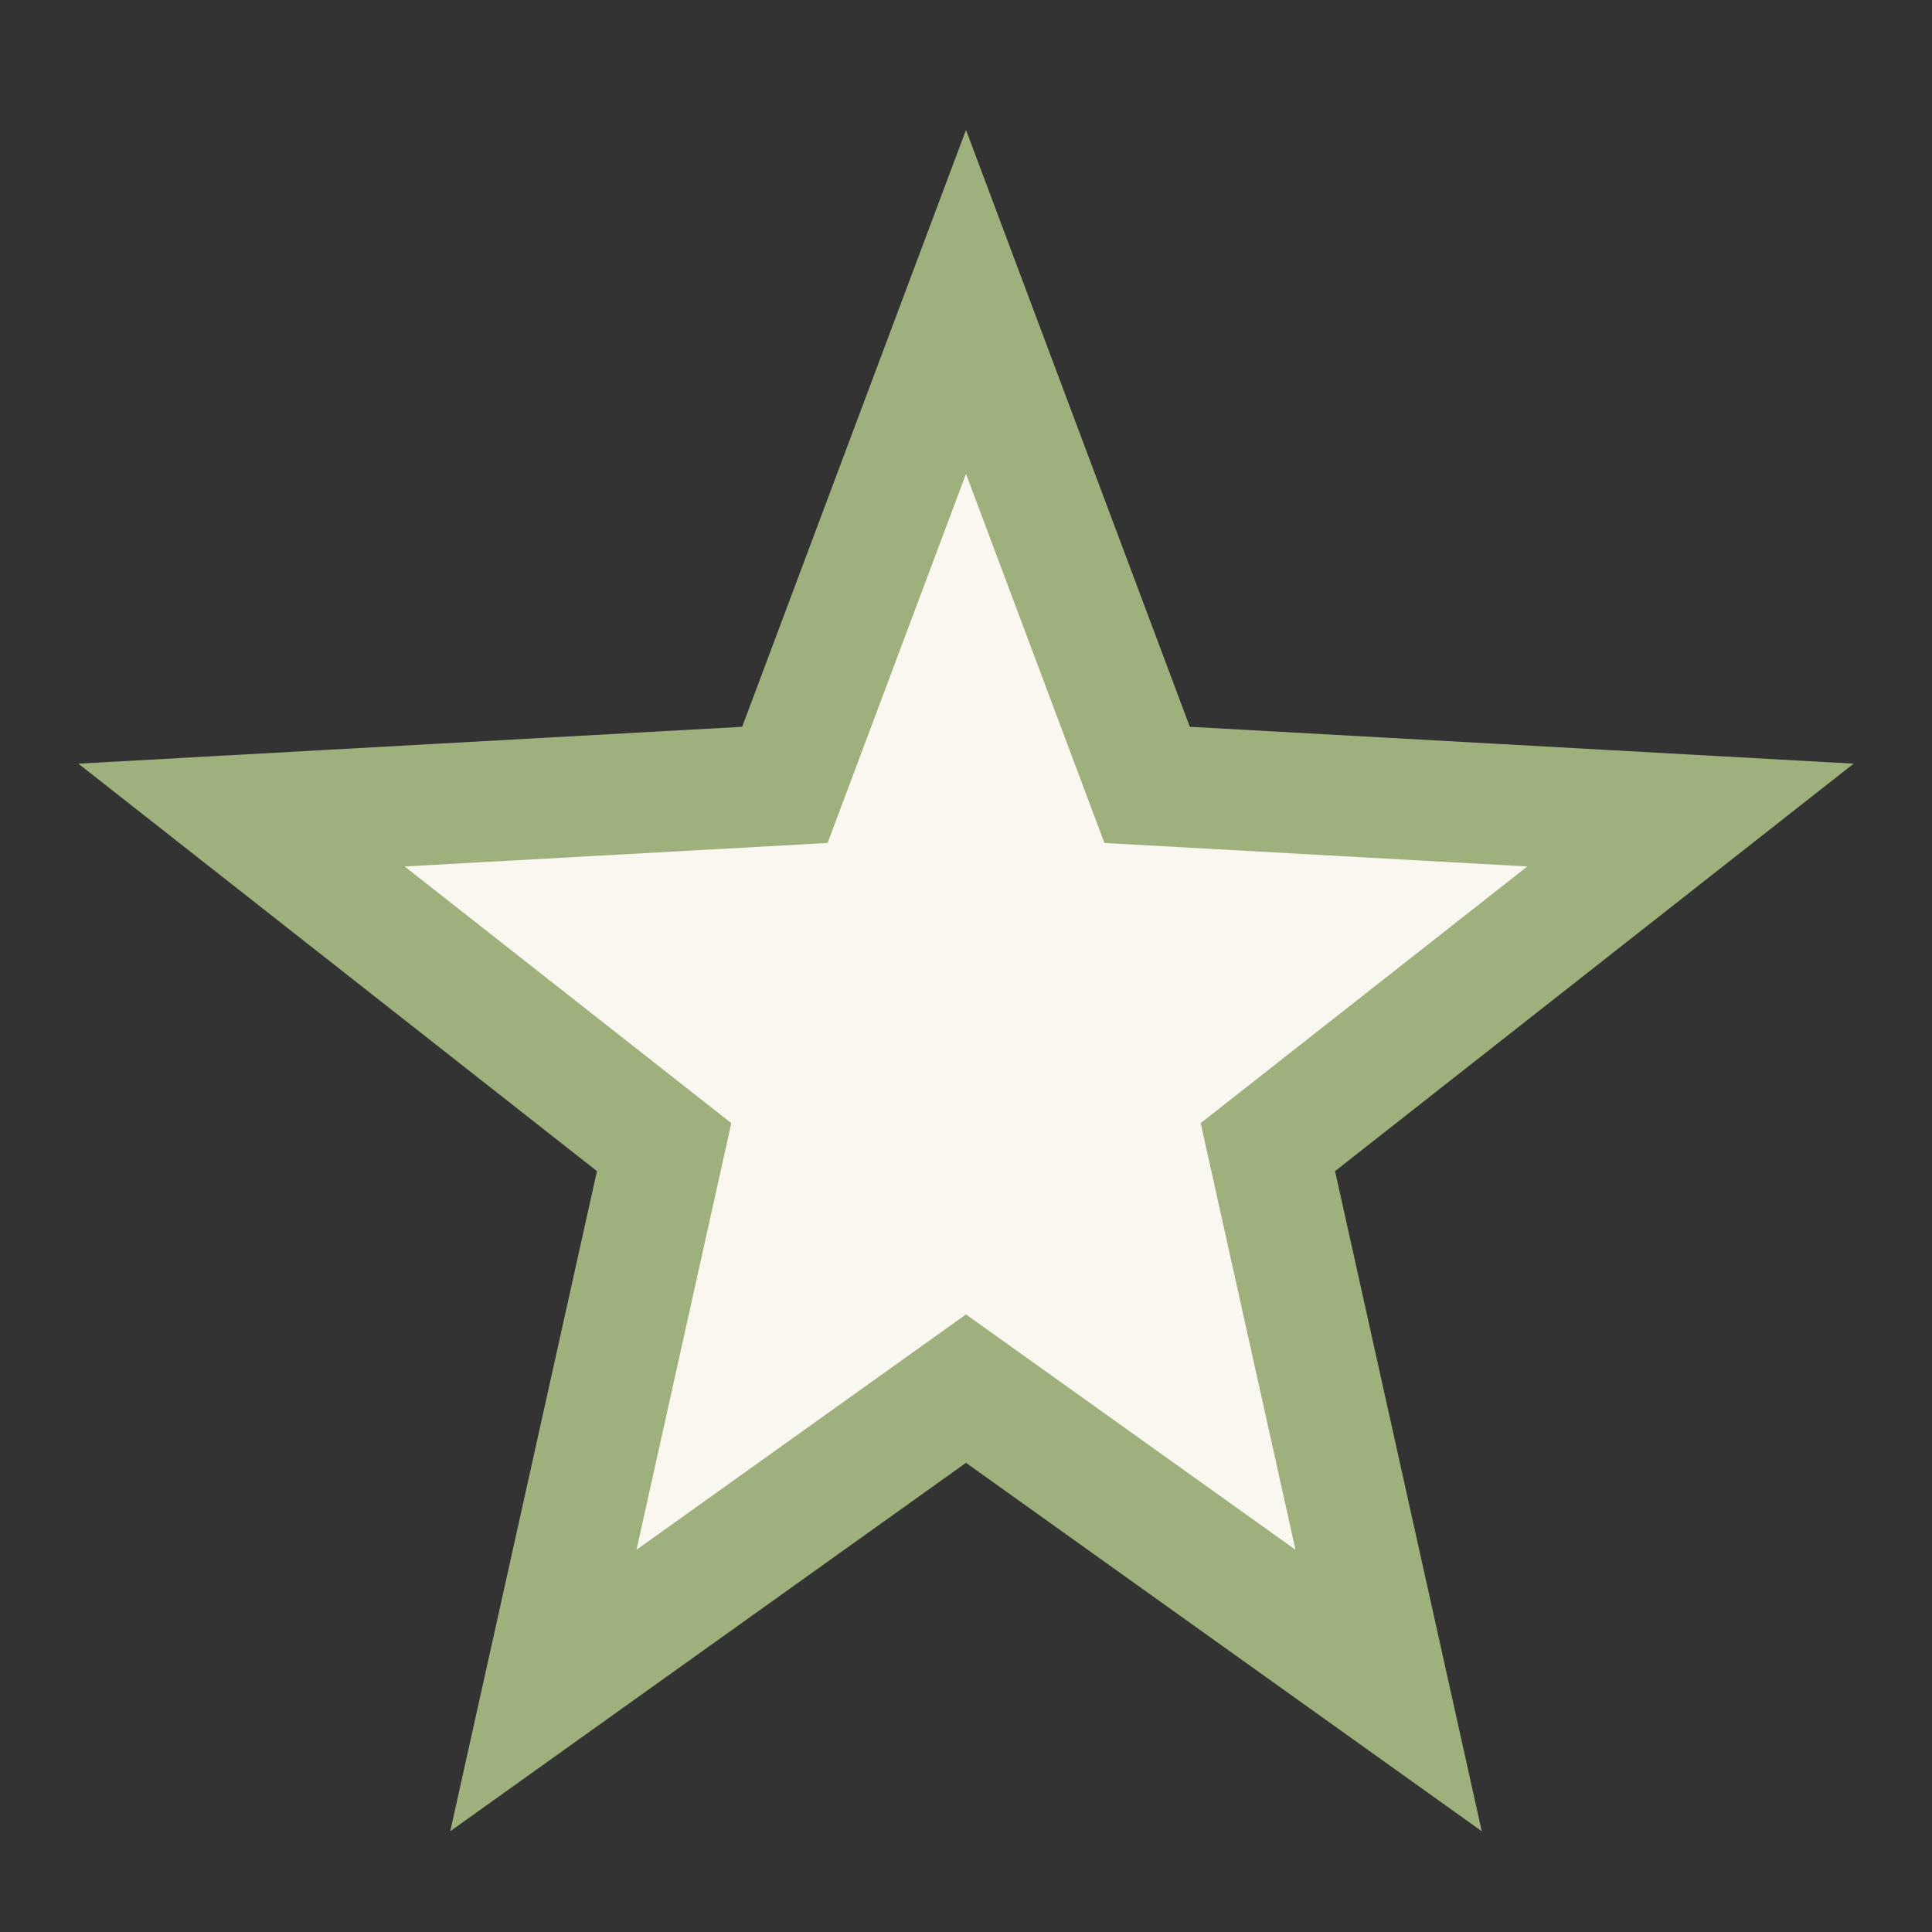 <?xml version="1.0" encoding="UTF-8"?>
<svg xmlns="http://www.w3.org/2000/svg" width="32" height="32" viewBox="0 0 32 32"><rect x="0" y="0" width="32" height="32" fill="#333333" stroke="none"/><polygon points="16,5 19,13 28,13.5 21,19 23,28 16,23 9,28 11,19 4,13.5 13,13" fill="#FAF6F0" stroke="#9EB07C" stroke-width="2"/></svg>